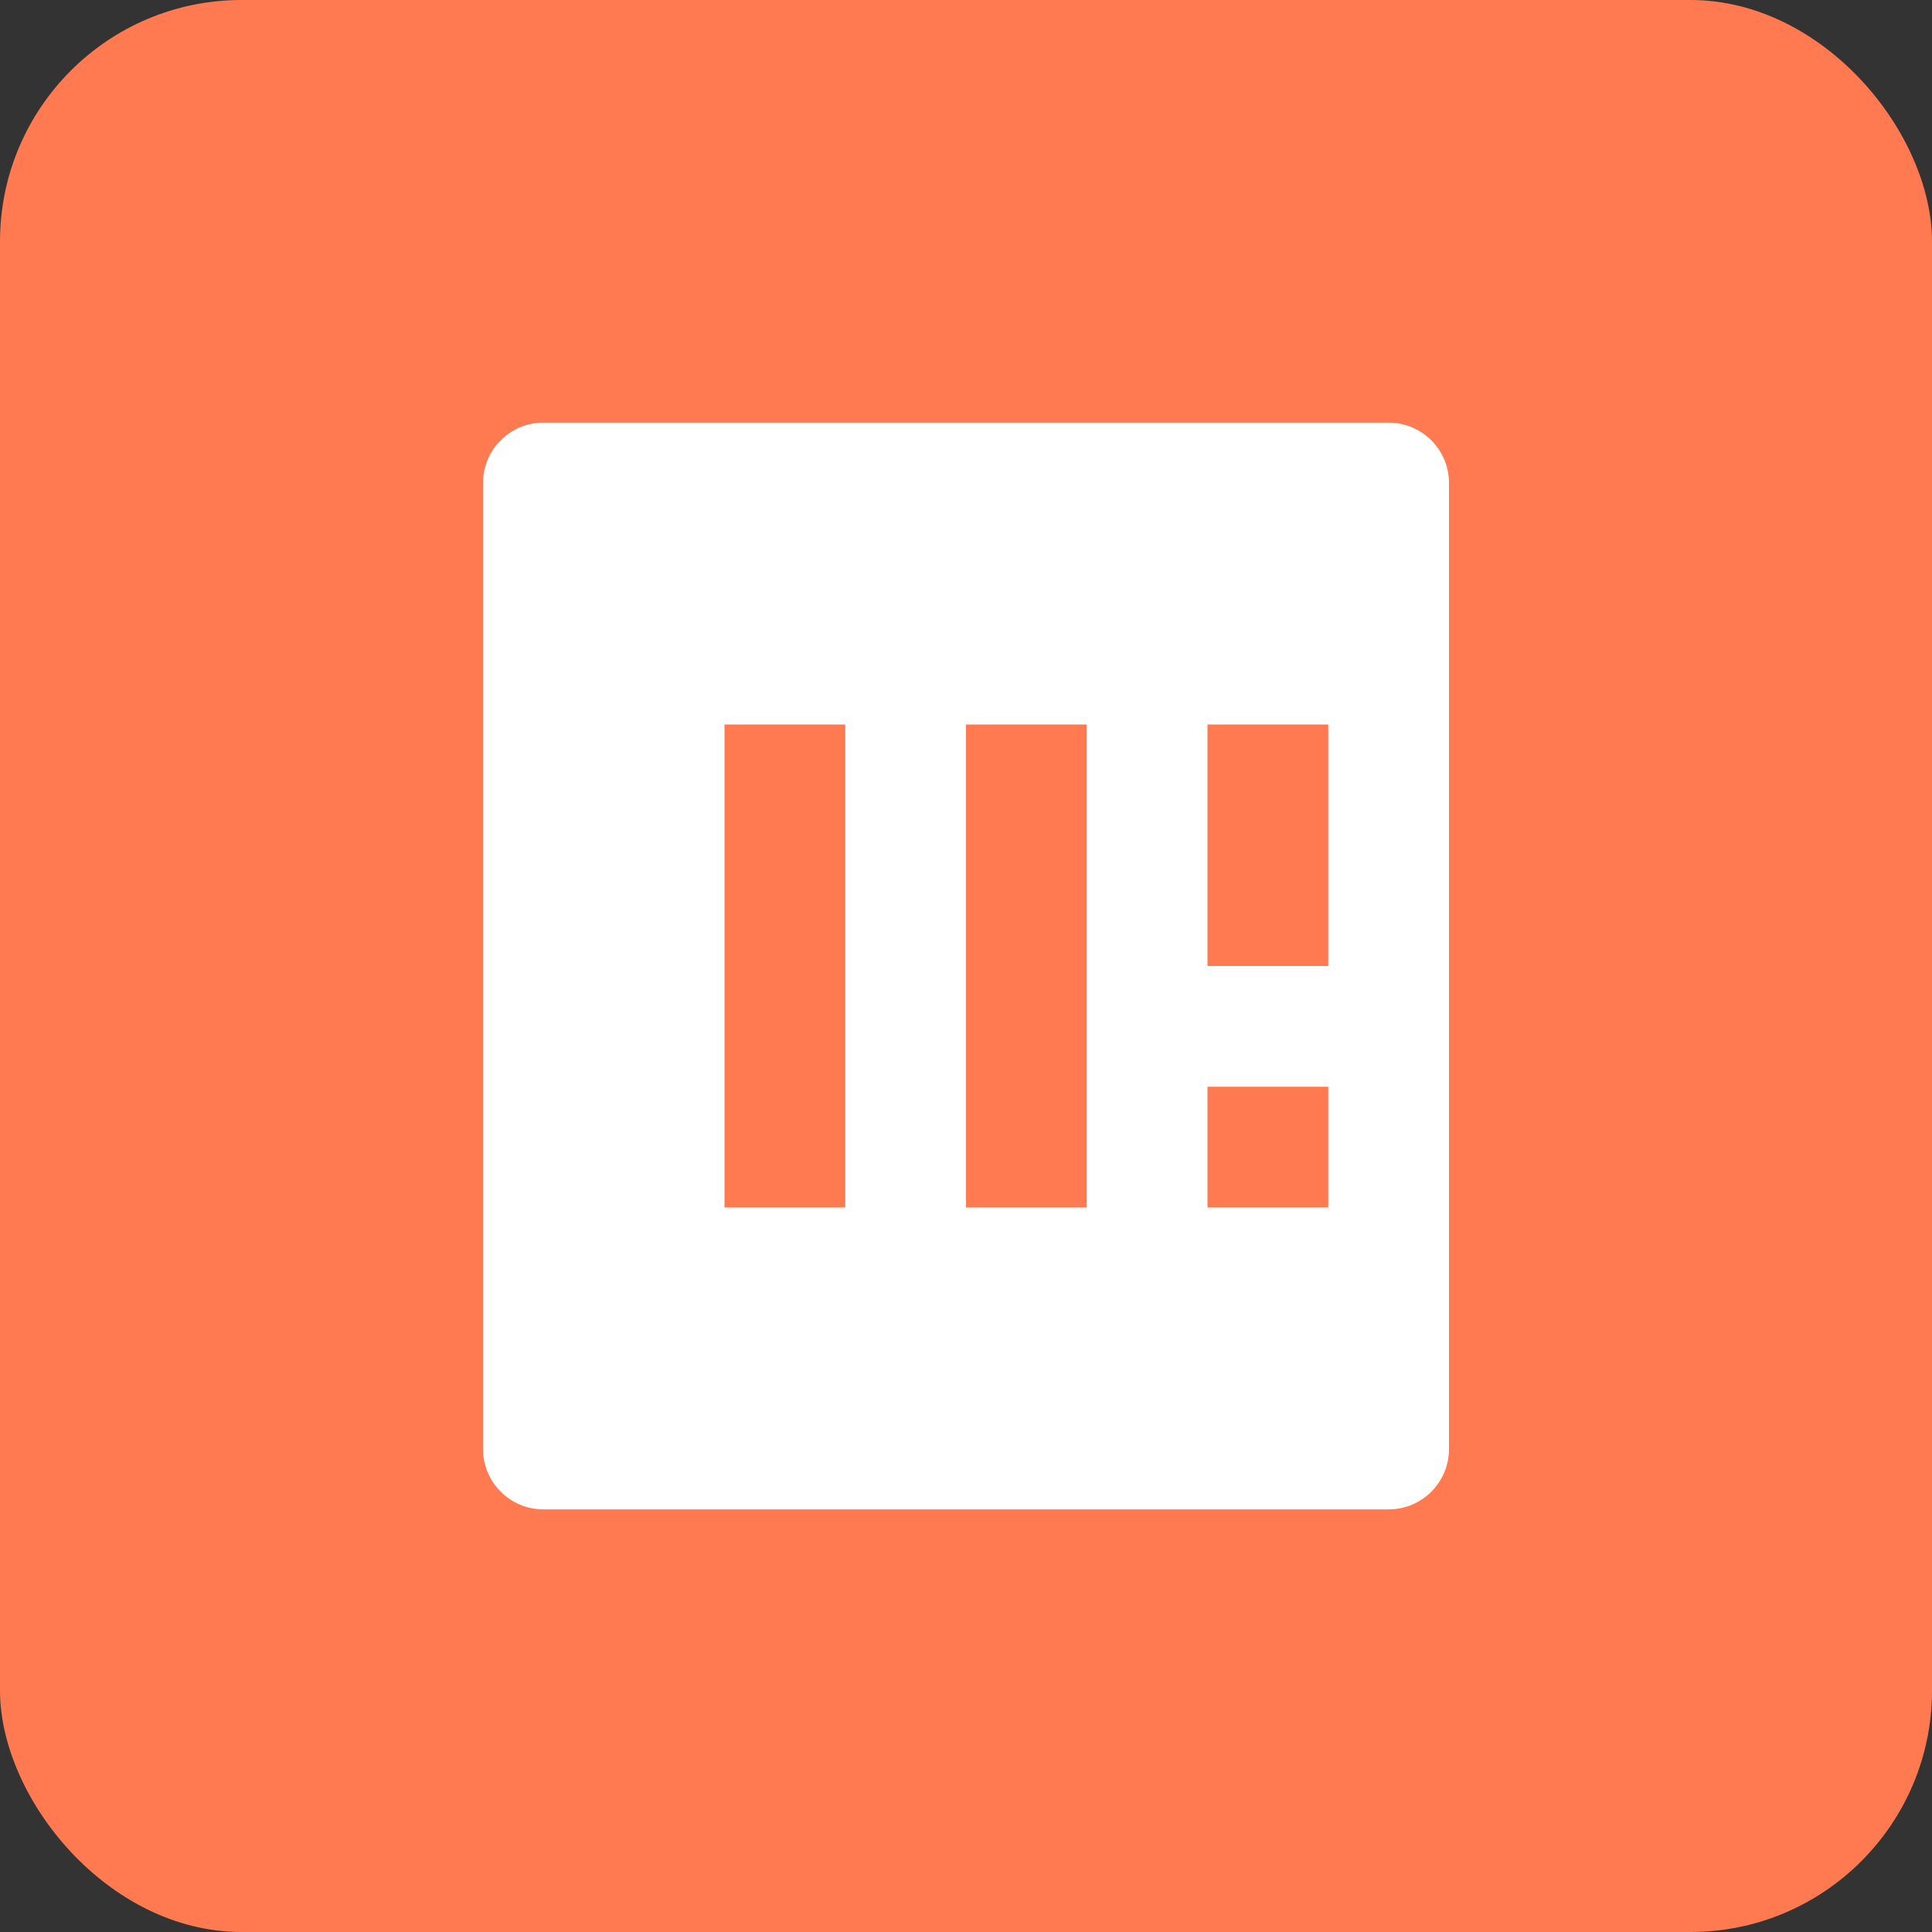 <svg width="32" height="32" viewBox="0 0 32 32" fill="none" xmlns="http://www.w3.org/2000/svg">
  <rect x="0" y="0" width="32" height="32" fill="#333333" stroke="none"/>
  <rect width="32" height="32" rx="4" fill="#FF7A50"/>
  <path d="M8 8C8 7.448 8.448 7 9 7H23C23.552 7 24 7.448 24 8V24C24 24.552 23.552 25 23 25H9C8.448 25 8 24.552 8 24V8Z" fill="white"/>
  <path d="M12 12H14V20H12V12Z" fill="#FF7A50"/>
  <path d="M16 12H18V20H16V12Z" fill="#FF7A50"/>
  <path d="M20 12H22V16H20V12Z" fill="#FF7A50"/>
  <path d="M20 18H22V20H20V18Z" fill="#FF7A50"/>
</svg>